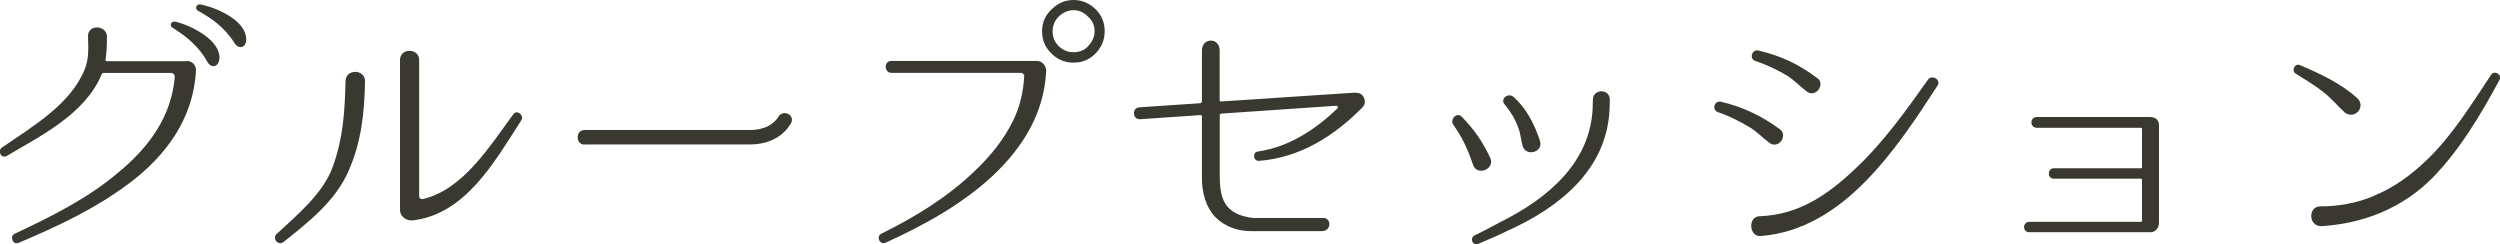 <?xml version="1.0" encoding="UTF-8"?>
<svg xmlns="http://www.w3.org/2000/svg" id="uuid-9281de13-2d08-4b98-89d8-8b3ab645c0e7" width="205.94" height="20.11" viewBox="0 0 205.94 20.11">
  <g id="uuid-f6e4c883-930c-4d51-9fef-bc44ea3557e3">
    <path d="M15.4,5.02c.43,0,.77.36.74.79v.05c-.22,3.96-2.52,7.01-5.5,9.24-2.78,2.09-5.91,3.55-9.1,4.9-.48.22-.77-.53-.34-.74,3.02-1.42,6-2.9,8.47-4.99,2.66-2.16,4.46-4.73,4.73-7.95,0-.17-.12-.31-.29-.31h-5.59c-.07,0-.12.05-.14.1-1.37,3.31-5.09,5.11-7.8,6.72-.46.29-.82-.38-.43-.67,2.66-1.82,5.69-3.6,6.84-6.48.34-.84.29-1.78.26-2.66-.05-1.03,1.49-.98,1.56-.05,0,.65-.02,1.32-.12,1.97,0,.05.05.1.1.1h6.6ZM18.07,4.85c-.07.7-.67.79-.98.26-.79-1.42-1.9-2.21-2.88-2.83-.26-.14-.14-.53.17-.5.46.02,3.79,1.2,3.7,3.07ZM20.28,3.26c0,.7-.65.82-.96.29-.86-1.37-1.99-2.09-3-2.66-.29-.14-.17-.53.12-.53.48.02,3.84,1.01,3.84,2.9Z" style="fill:#393831; stroke-width:0px;"></path>
    <path d="M28.7,14.11c-1.08,2.47-3.31,4.2-5.35,5.83-.43.31-.94-.26-.58-.65,1.68-1.56,3.82-3.31,4.63-5.52.86-2.33,1.01-4.61,1.06-7.06,0-1.08,1.66-1.03,1.61.02-.05,2.57-.31,5.02-1.37,7.37ZM33.96,18.15c-.48.07-1.01-.34-1.01-.84V4.95c0-1.03,1.58-1.01,1.58,0v11.21c0,.17.14.26.29.24,3.34-.77,5.54-4.39,7.46-6.98.31-.43.91.07.67.48-2.18,3.38-4.61,7.78-9,8.26Z" style="fill:#393831; stroke-width:0px;"></path>
    <path d="M48.14,11.91c-.74,0-.74-1.2,0-1.2h13.63c1.75,0,2.3-1.01,2.33-1.06.36-.65,1.34-.26,1.1.43-.05.07-.84,1.82-3.43,1.82h-13.63Z" style="fill:#393831; stroke-width:0px;"></path>
    <path d="M85.41,5.02c.46,0,.79.41.77.86v.02c-.19,3.43-1.9,6.22-4.39,8.57-2.57,2.38-5.67,4.08-8.83,5.52-.48.22-.82-.5-.36-.74,2.81-1.39,5.45-3,7.71-5.18,1.27-1.2,2.4-2.59,3.17-4.18.55-1.13.82-2.35.89-3.6.02-.14-.12-.29-.26-.29h-10.68c-.6,0-.65-.98,0-.98h12ZM90.33.84c.46.5.67,1.08.67,1.73,0,.77-.29,1.39-.84,1.92-.5.46-1.06.67-1.73.67-.77,0-1.39-.29-1.92-.86-.46-.48-.67-1.08-.67-1.73,0-.74.29-1.37.86-1.87.48-.46,1.08-.7,1.73-.7.74,0,1.37.29,1.9.84ZM87.14,1.44c-.29.34-.43.7-.43,1.13,0,.5.17.94.58,1.3.34.29.7.43,1.15.43.5,0,.94-.17,1.27-.58.29-.34.46-.7.46-1.15,0-.5-.19-.91-.6-1.25-.31-.31-.7-.48-1.13-.48-.5,0-.94.22-1.3.6Z" style="fill:#393831; stroke-width:0px;"></path>
    <path d="M112.27,8.81l-.05.05c-2.3,2.33-5.16,4.15-8.52,4.39-.48.02-.55-.72-.07-.77,2.57-.38,4.71-1.8,6.55-3.55.07-.1.02-.22-.1-.22l-9.5.65s-.1.05-.1.1v5.16c.02,1.8.43,3.07,2.78,3.34h5.64c.79-.12.84,1.08-.02,1.08h-5.76c-1.08.02-2.18-.34-2.98-1.13-.82-.84-1.13-2.09-1.13-3.22v-5.11c0-.07-.05-.1-.1-.1l-4.99.34h-.02c-.62.02-.67-.94-.05-.98l5.06-.34s.1-.07.1-.12v-4.22c0-1.08,1.46-1.1,1.46,0v4.1c0,.07.05.1.1.1l10.92-.72c.29-.02.58.02.72.19.26.29.31.72.05.98Z" style="fill:#393831; stroke-width:0px;"></path>
    <path d="M122.75,12.99c.46.89-1.03,1.56-1.39.62-.36-.98-.67-1.94-1.61-3.29-.38-.43.24-1.13.65-.72,1.01,1.03,1.75,2.09,2.35,3.38ZM123.74,18.22c3.7-1.87,7.27-4.78,7.46-9.34,0,0,0-.38.02-.72.05-.86,1.39-.86,1.39.05,0,.31-.02.77-.02.77-.22,5.06-4.22,8.16-8.47,10.06-.77.38-1.46.67-2.38,1.06-.46.14-.67-.48-.29-.7.96-.46,2.28-1.18,2.28-1.18ZM126.86,11.62c.29.94-1.2,1.32-1.44.38-.14-.46-.14-.94-.34-1.44-.24-.72-.62-1.32-1.08-1.9-.48-.41.14-1.06.65-.7,1.08.94,1.75,2.26,2.21,3.65Z" style="fill:#393831; stroke-width:0px;"></path>
    <path d="M146.61,10.63c.72.55-.12,1.7-.86,1.13-.55-.41-1.01-.91-1.61-1.27-.84-.5-1.7-.94-2.62-1.25-.53-.17-.31-.98.24-.86,1.78.41,3.38,1.18,4.85,2.26ZM144.98,17.81c3.19-.12,5.57-1.75,7.83-3.89,2.33-2.18,4.18-4.78,6.02-7.37.31-.43,1.08.02.79.48-3.38,5.21-7.75,11.86-14.54,12.41-1.01.12-1.13-1.61-.12-1.63h.02ZM149.68,6.41c.74.53-.12,1.68-.84,1.13-.55-.41-1.01-.91-1.61-1.3-.84-.5-1.7-.91-2.64-1.22-.53-.19-.26-.98.26-.86,1.78.41,3.38,1.15,4.82,2.26Z" style="fill:#393831; stroke-width:0px;"></path>
    <path d="M177.84,18.41c0,.38-.31.72-.67.72h-10.01c-.58,0-.55-.86,0-.86h9.22s.07-.02.07-.07v-3.41s-.05-.07-.07-.07h-7.2c-.55,0-.53-.86,0-.86h7.2s.07-.02.07-.07v-3.19s-.05-.07-.07-.07h-8.59c-.6,0-.6-.89,0-.89h9.29c.38,0,.77.14.77.72v8.06Z" style="fill:#393831; stroke-width:0px;"></path>
    <path d="M194.18,8.09c.34.29.36.77.07,1.1-.29.31-.77.36-1.1.07-.58-.53-1.08-1.13-1.7-1.63-.72-.58-1.54-1.06-2.33-1.56-.41-.24-.07-.91.36-.7,1.68.72,3.34,1.49,4.7,2.71ZM195.5,16.15c1.68-.67,3.14-1.75,4.44-3,2.11-2.04,3.65-4.56,5.26-6.98.26-.43.94-.02.7.41-1.56,2.88-3.24,5.74-5.54,8.09-2.5,2.5-5.67,3.74-9.12,3.96-1.08.05-1.15-1.63-.1-1.63,1.51,0,2.95-.26,4.37-.84Z" style="fill:#393831; stroke-width:0px;"></path>
  </g>
</svg>

